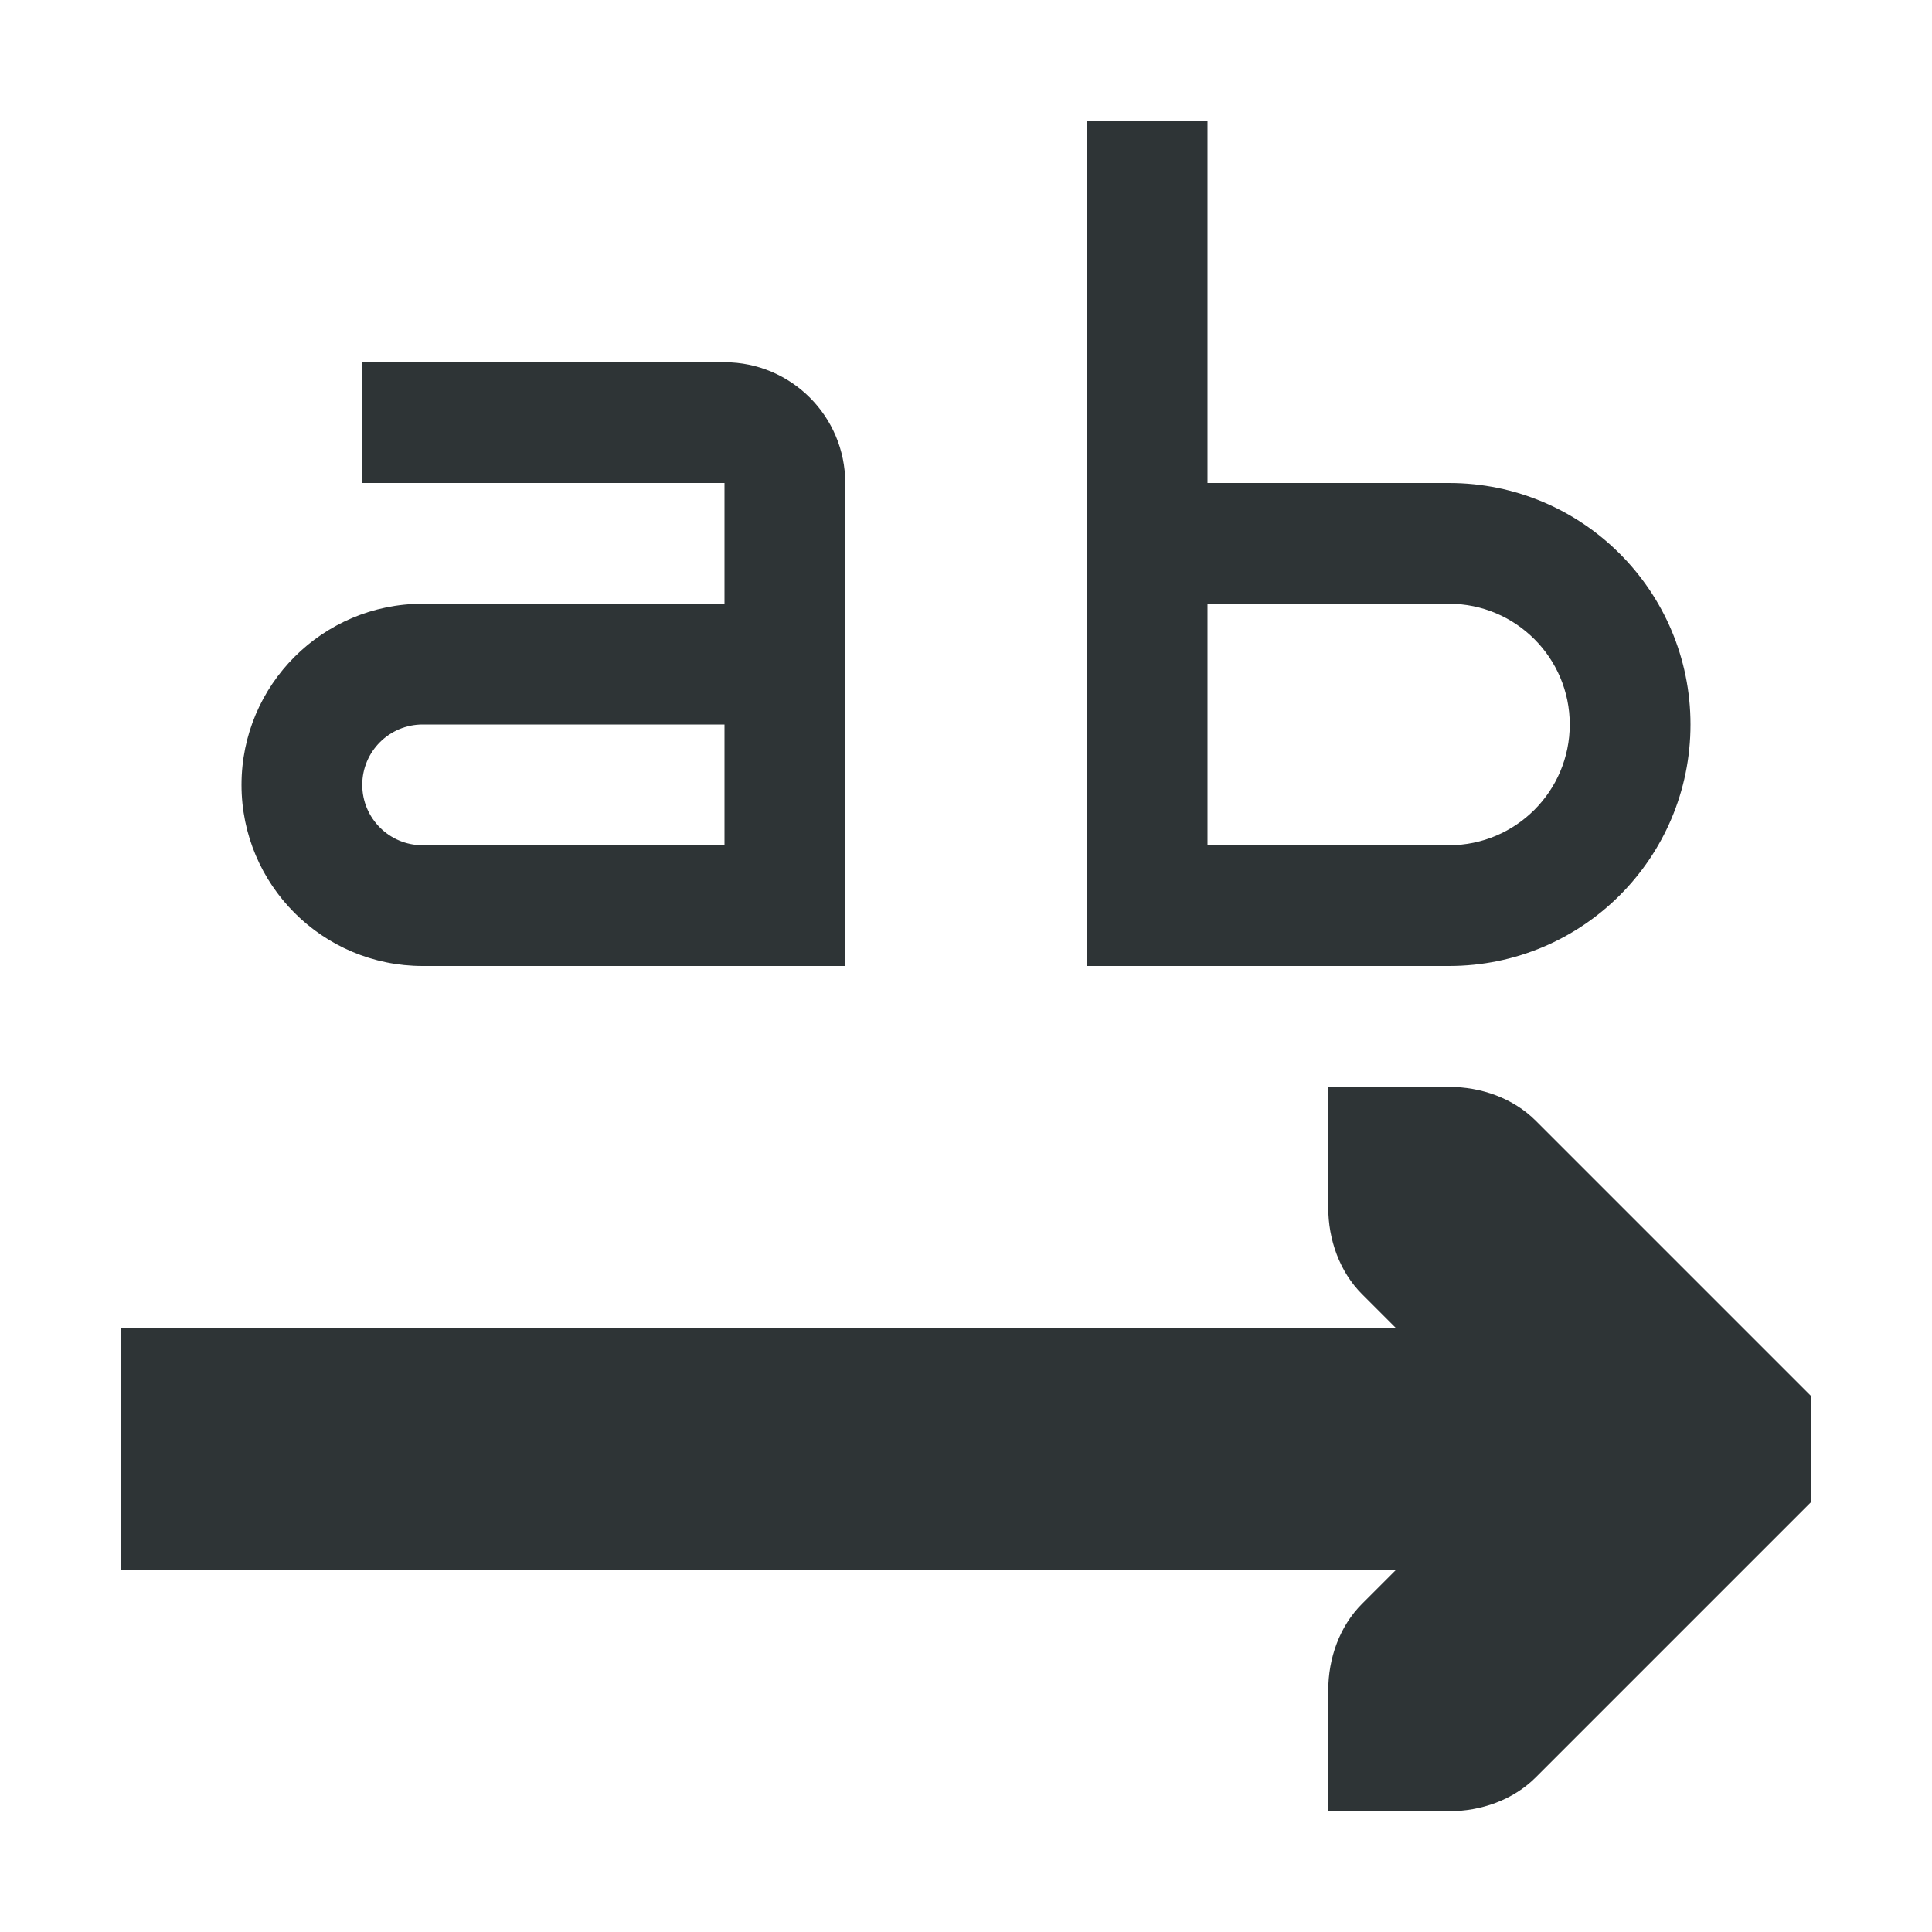 <svg viewBox="0 0 16 16" xmlns="http://www.w3.org/2000/svg"><path d="m9 1v7h1 2c1.105 0 2-.895 2-2s-.895-2-2-2h-2v-3zm-6 2v1h3v1h-2.5c-.828 0-1.5.672-1.5 1.5 0 .828.672 1.5 1.5 1.5h3.5v-4c0-.552-.448-1-1-1zm7 2h2c.552 0 1 .448 1 1s-.448 1-1 1h-2zm-6.5 1h2.5v1h-2.5c-.276 0-.5-.224-.5-.5s.224-.5.5-.5zm7.5 3v1c0 .265.093.531.281.719l.281.281h-10.562v2h10.562l-.281.281c-.188.188-.281.453-.281.719v1h1c.265 0 .531-.093.719-.281l2-2 .281-.281v-.875l-.281-.281-2-2c-.188-.188-.453-.281-.719-.281z" fill="#2e3436"/></svg>